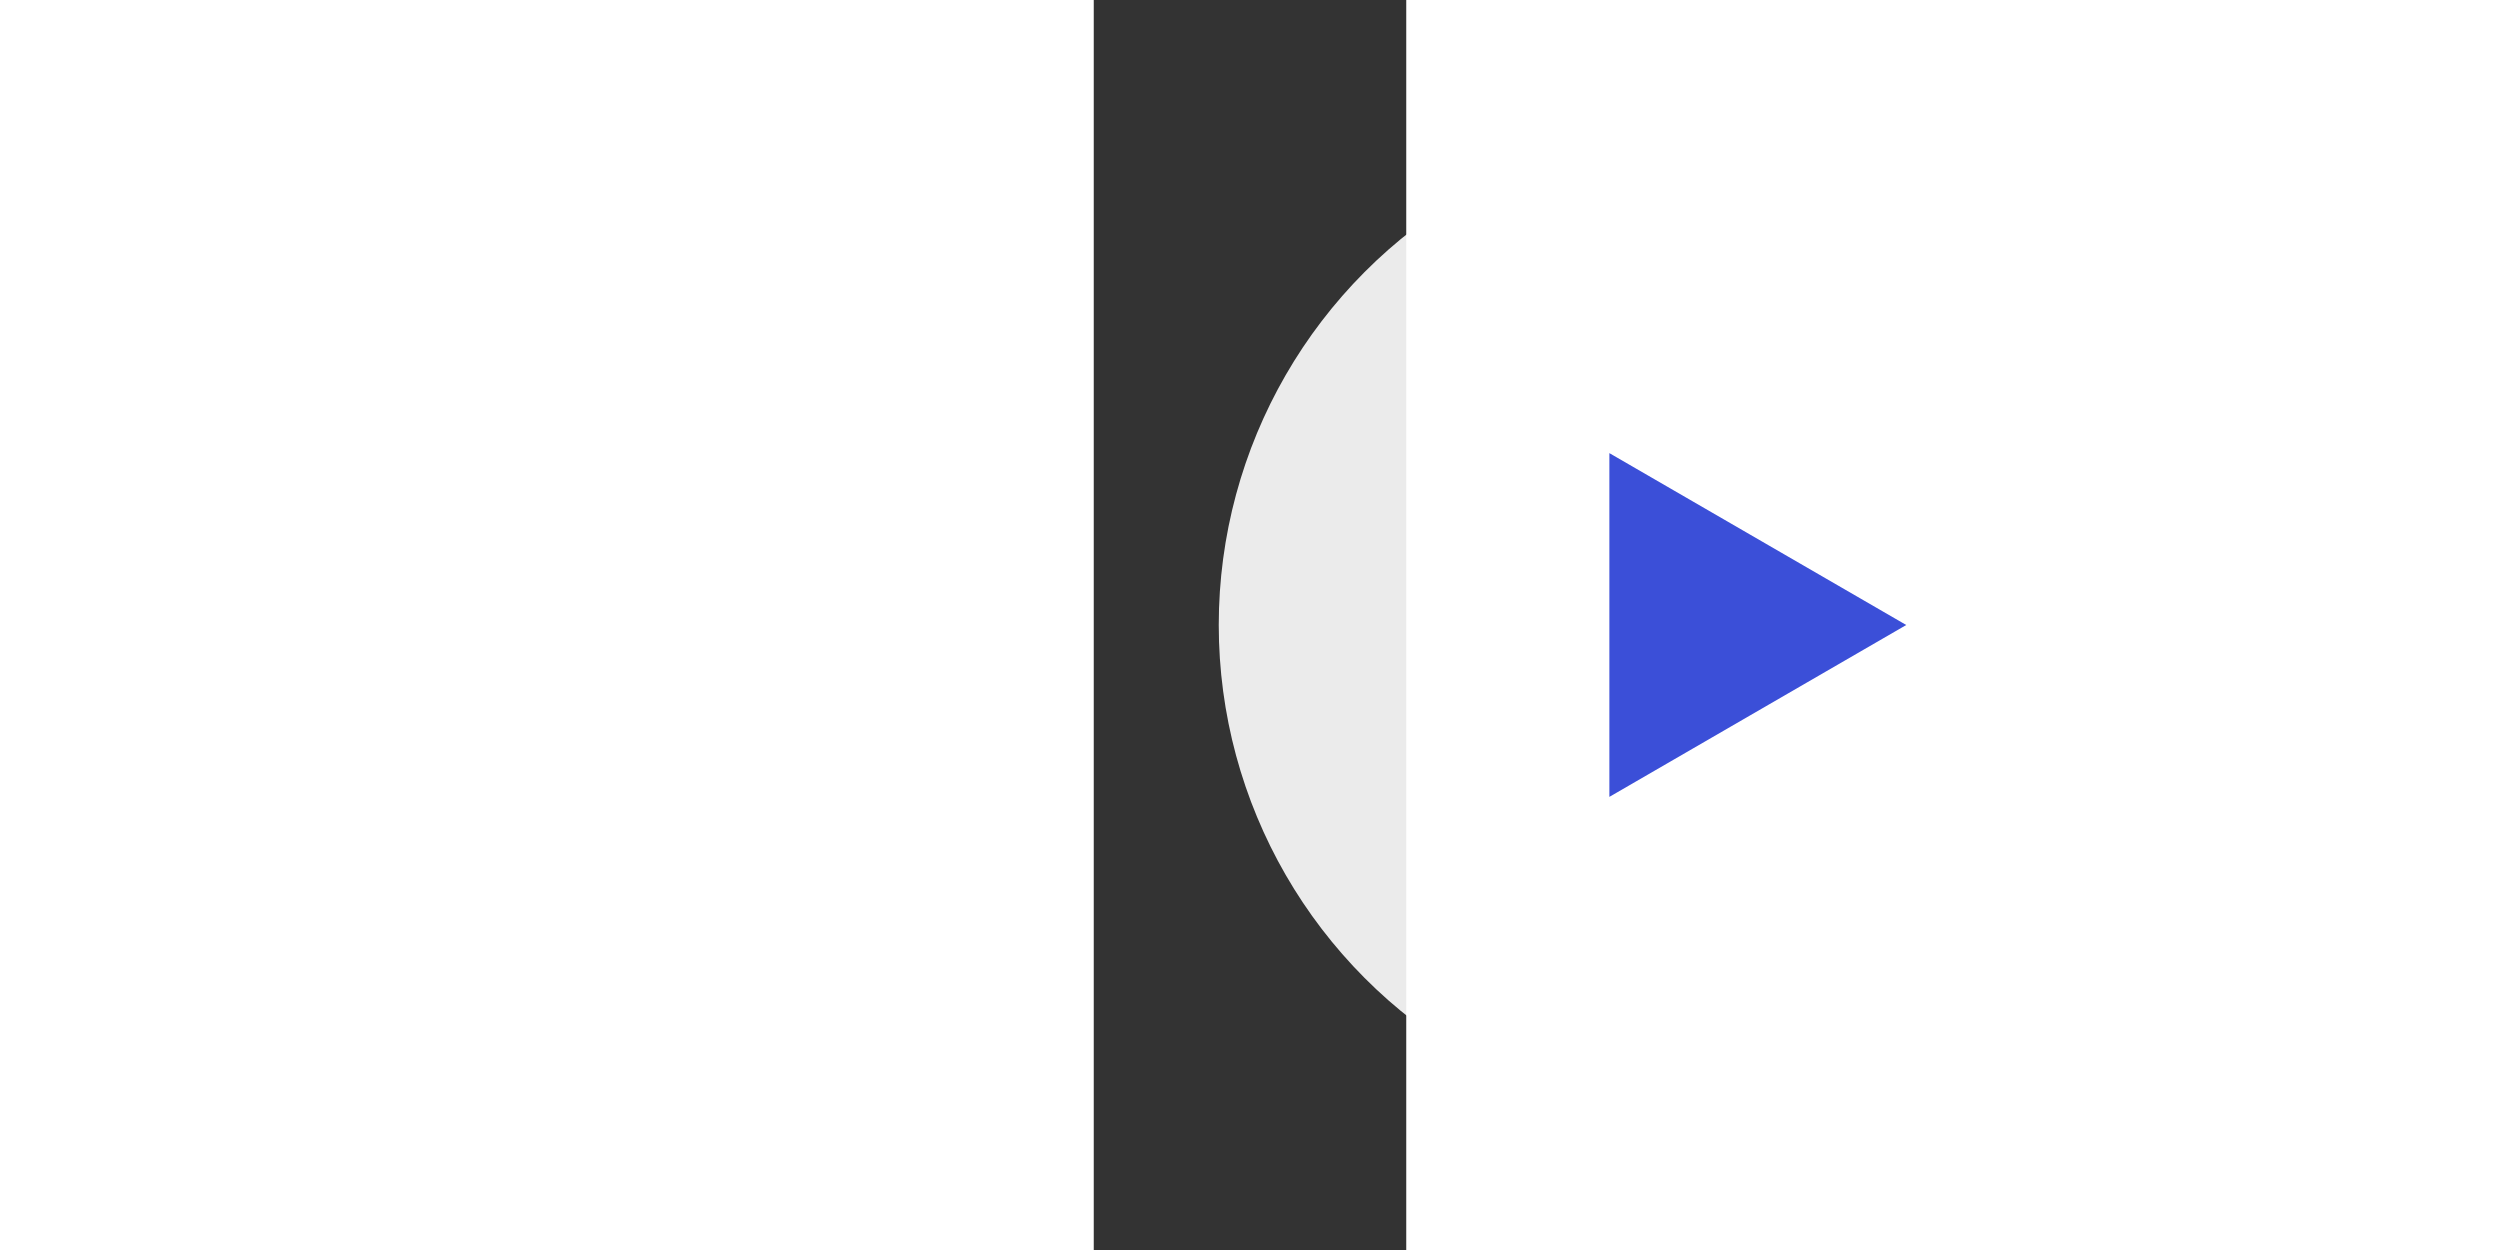 <?xml version="1.0" encoding="UTF-8"?>
<svg width="80" height="40" viewBox="0 0 10 40" fill="none" xmlns="http://www.w3.org/2000/svg">


  <rect x="0" y="0" width="10" height="40" fill="#333333" stroke="none"/>


  <!-- 播放图标 -->
  <g id="play-icon">
    <!-- 圆形背景 -->
    <circle cx="20" cy="20" r="16" fill="white" opacity="0.9"/>
    <!-- 播放三角形 -->
    <path d="M26 20L16.5 25.5L16.5 14.5L26 20Z" fill="#3B4FD8"/>
  </g>
</svg> 